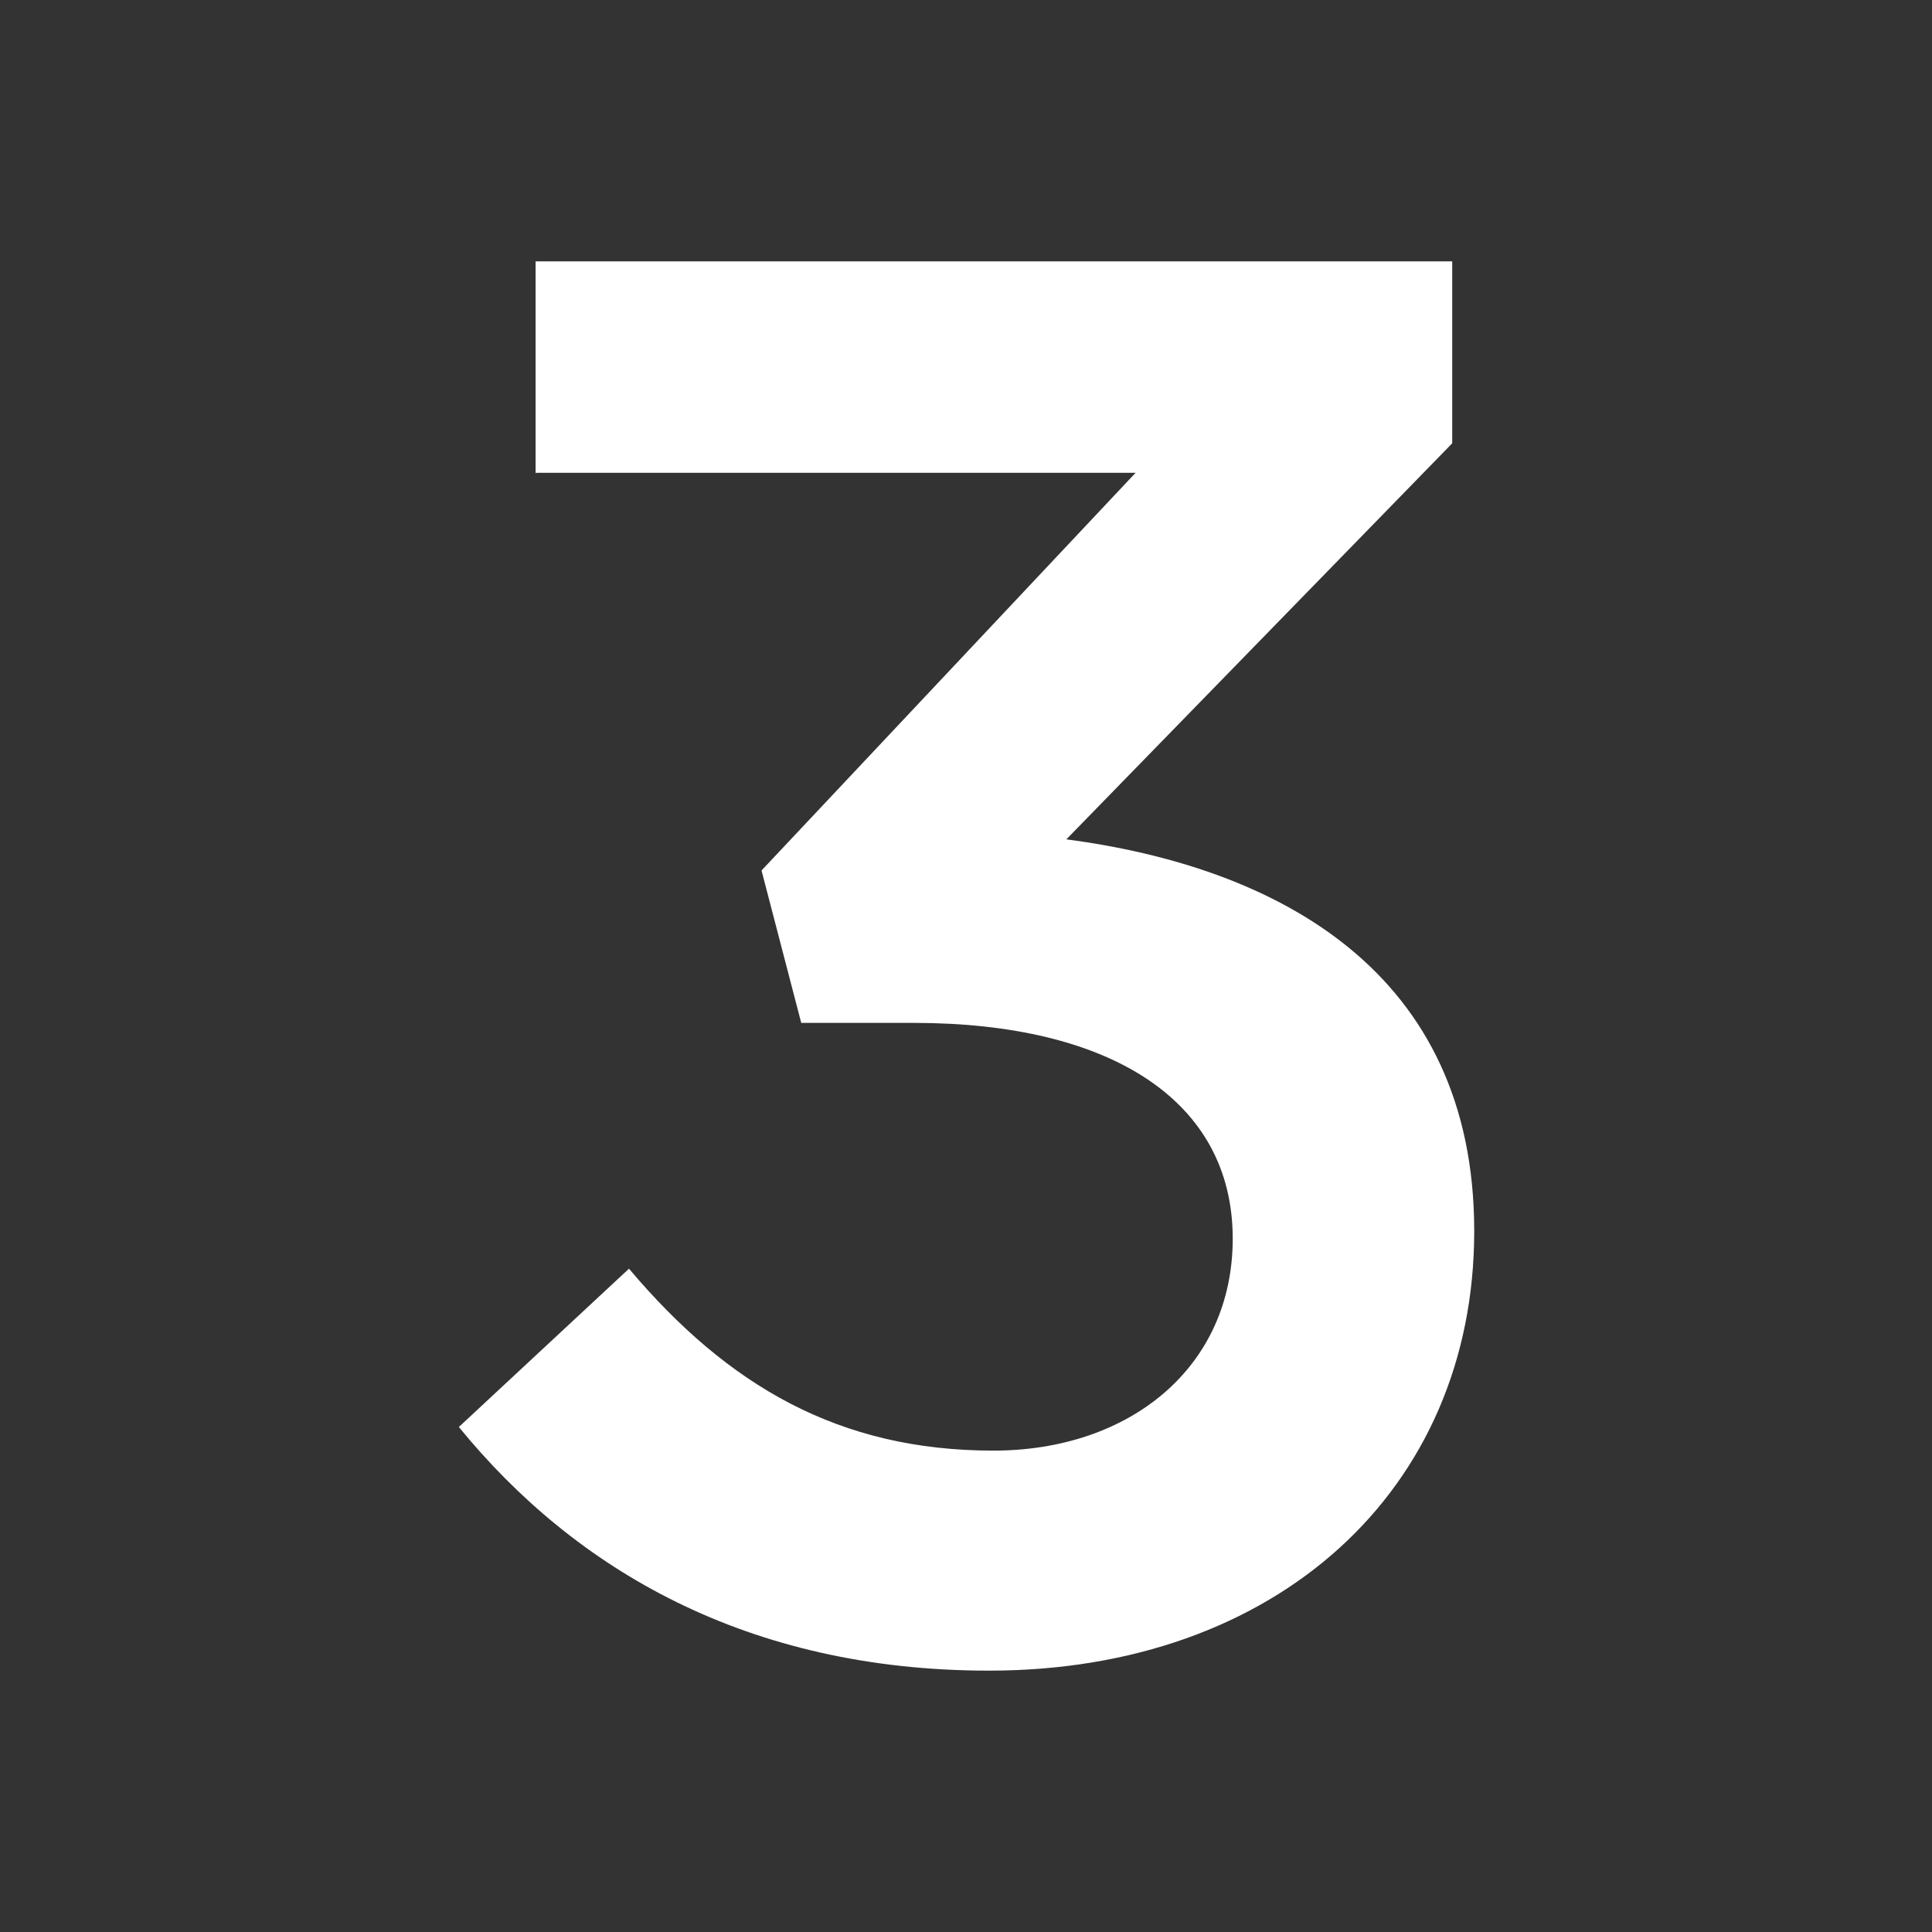 <?xml version="1.0" encoding="UTF-8"?>
<svg id="Layer_1" data-name="Layer 1" xmlns="http://www.w3.org/2000/svg" viewBox="0 0 36 36">
  <rect x="0" y="0" width="36" height="36" fill="#333333" stroke="none"/>
  <defs>
    <style>
      .cls-1 {
        fill: #fff;
        stroke-width: 0px;
      }
    </style>
  </defs>
  <path class="cls-1" d="M9.98,8.82v-3.95h17.08v3.39l-7.19,7.38c3.95.52,7.6,2.47,7.6,7.3s-3.69,8.19-9.04,8.19c-4.5,0-7.71-1.88-9.88-4.54l3.17-2.95c1.84,2.18,3.91,3.39,6.79,3.39,2.54,0,4.46-1.55,4.46-3.95,0-2.58-2.29-4.02-5.94-4.02h-2.1l-.74-2.84,6.97-7.41h-11.17Z"/>
</svg>